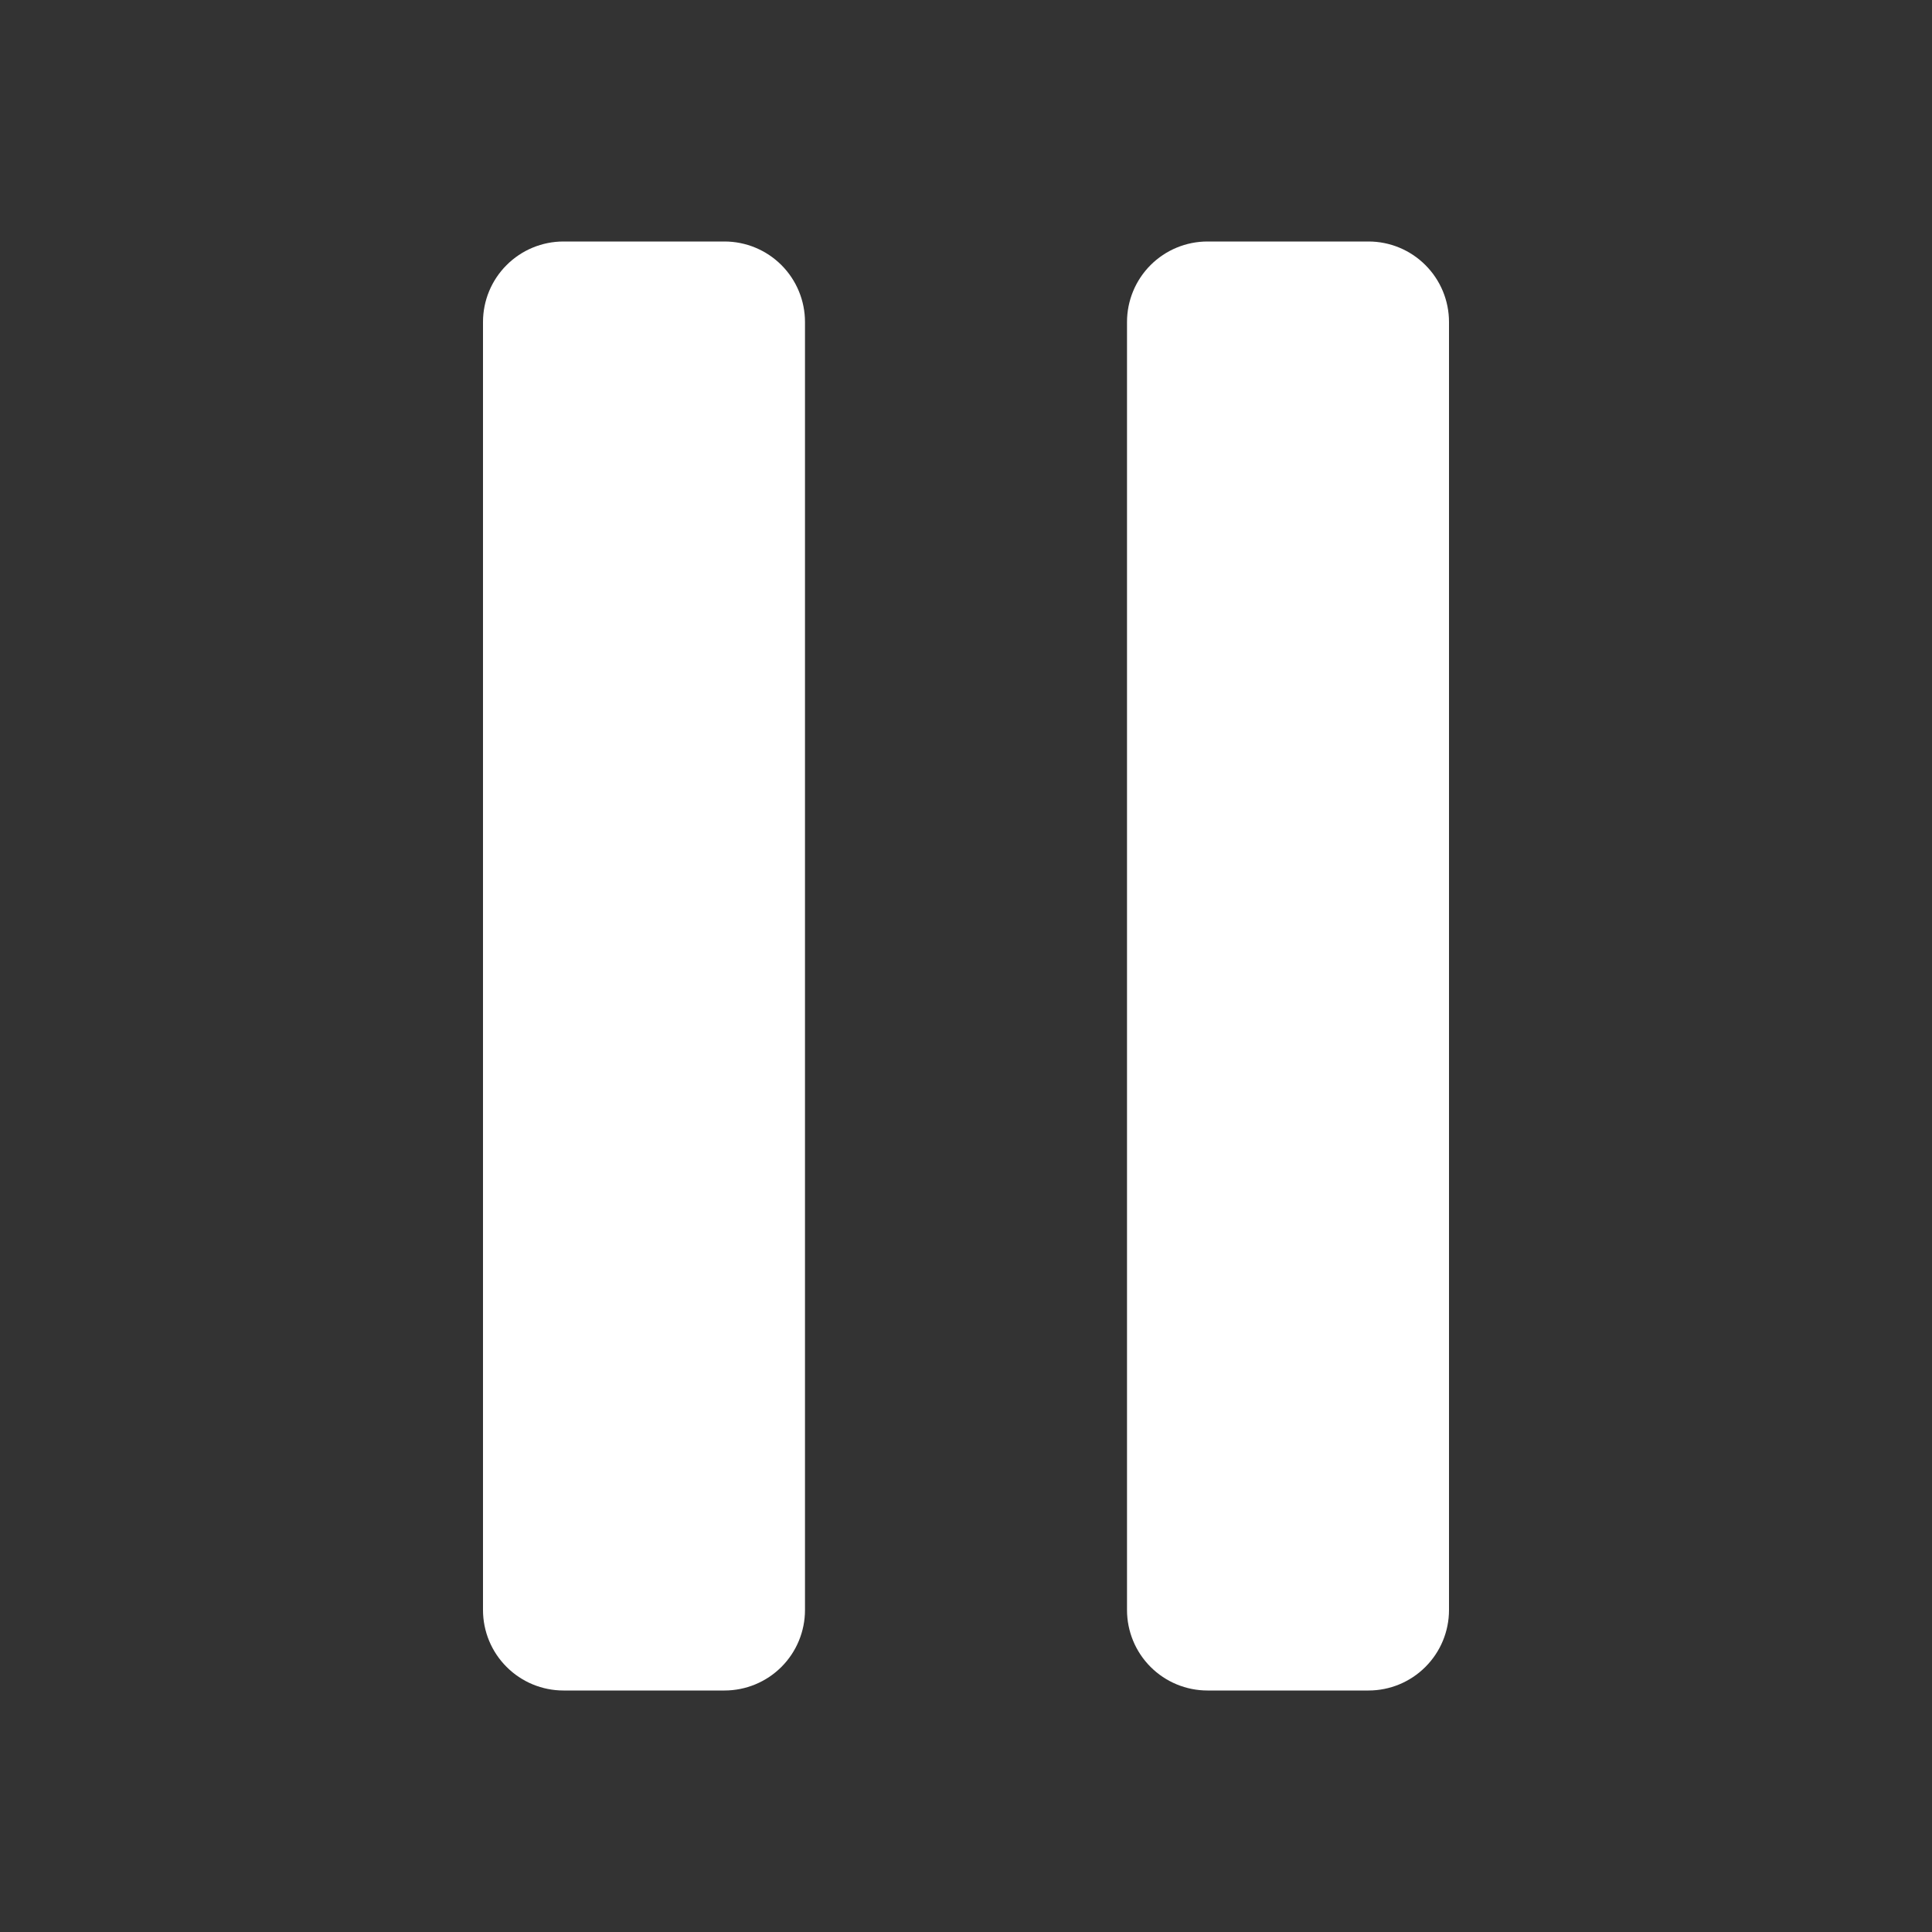 <svg width="62" height="62" viewBox="0 0 62 62" fill="none" xmlns="http://www.w3.org/2000/svg">
<rect x="0" y="0" width="62" height="62" fill="#333333" stroke="none"/>
<path d="M23.25 7.75C23.935 7.75 24.592 8.022 25.077 8.507C25.561 8.991 25.833 9.648 25.833 10.333V51.667C25.833 52.352 25.561 53.009 25.077 53.493C24.592 53.978 23.935 54.25 23.25 54.25H18.083C17.398 54.25 16.741 53.978 16.257 53.493C15.772 53.009 15.5 52.352 15.5 51.667V10.333C15.5 9.648 15.772 8.991 16.257 8.507C16.741 8.022 17.398 7.75 18.083 7.75H23.25ZM43.917 7.75C44.602 7.75 45.259 8.022 45.743 8.507C46.228 8.991 46.5 9.648 46.5 10.333V51.667C46.5 52.352 46.228 53.009 45.743 53.493C45.259 53.978 44.602 54.25 43.917 54.25H38.75C38.065 54.25 37.408 53.978 36.923 53.493C36.439 53.009 36.167 52.352 36.167 51.667V10.333C36.167 9.648 36.439 8.991 36.923 8.507C37.408 8.022 38.065 7.75 38.75 7.75H43.917Z" fill="white"/>
</svg>
